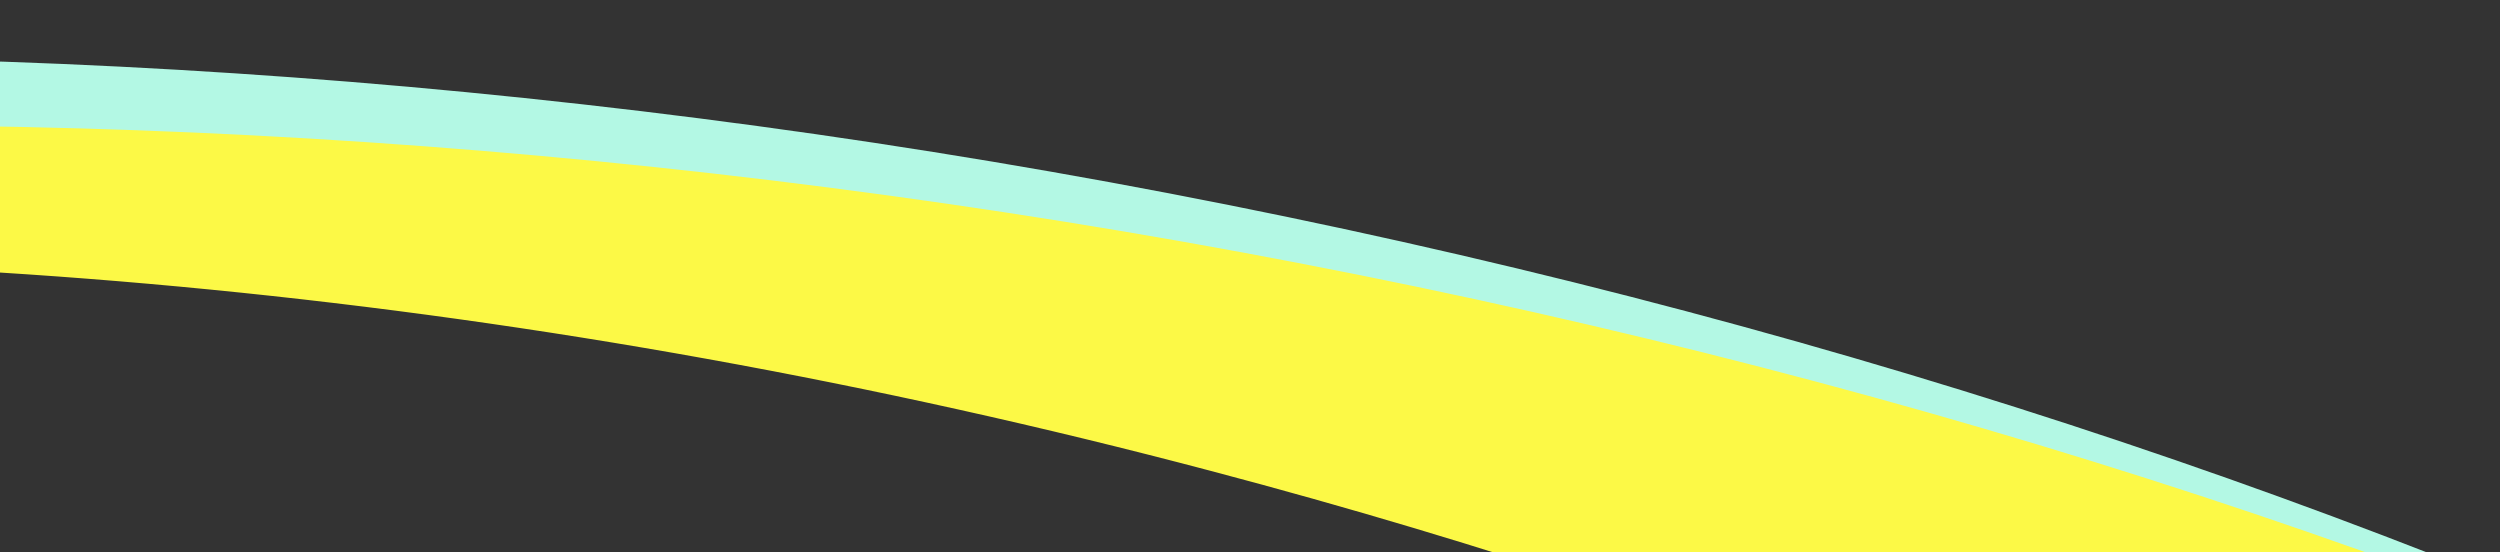 <?xml version="1.0" encoding="UTF-8"?>
<svg xmlns="http://www.w3.org/2000/svg" xmlns:xlink="http://www.w3.org/1999/xlink" version="1.1" id="Слой_1" x="0" y="0" viewBox="0 0 906.7 200.3" xml:space="preserve">
  <rect x="0" y="0" width="906.7" height="200.3" fill="#333333" stroke="none"/>
  <g>
    <g>
      <defs>
        <path id="SVGID_1_" d="M0-781.7h1510.9v982H0z"></path>
      </defs>
      <clipPath id="SVGID_2_">
        <use xlink:href="#SVGID_1_" overflow="visible"></use>
      </clipPath>
      <g clip-path="url(#SVGID_2_)">
        <path d="M1776.7 1379c164.7-548.3-441-1134.3-1352.8-1308.9-911.8-174.5-1784.4 128.5-1949 676.8-164.7 548.3 441 1134.3 1352.8 1308.9s1784.5-128.5 1949.2-676.7l-.2-.1zm-1916.9 601.8C-937 1771.5-1463.7 1190.8-1316.8 684c53.7-185.6 190.6-335.3 381.3-440.5l30-16C-576 58.4-98.3 16.5 391.6 145.3c796.8 209.3 1323.5 790 1176.6 1296.8-146.8 506.8-911.8 748-1708.4 538.7z" fill="#b3f8e4"></path>
        <path d="M1822.4 1406.2C1987.9 858.1 1383 271.3 471.5 95.5c-911.6-175.7-1784.6 126.2-1950 674.2s439.4 1134.9 1350.9 1310.7 1784.7-126.1 1950.2-674.2h-.2zM-95.3 2005.5C-891.8 1795.1-1417.7 1213.7-1270 707.2c54-185.5 191-335.1 382-440l30-15.9c329.8-168.7 807.5-210 1297.2-80.5C1235.6 381.1 1761.4 962.4 1613.8 1469 1466.3 1975.6 701 2215.8-95.3 2005.5z" fill="#fcf946"></path>
      </g>
    </g>
  </g>
</svg>
